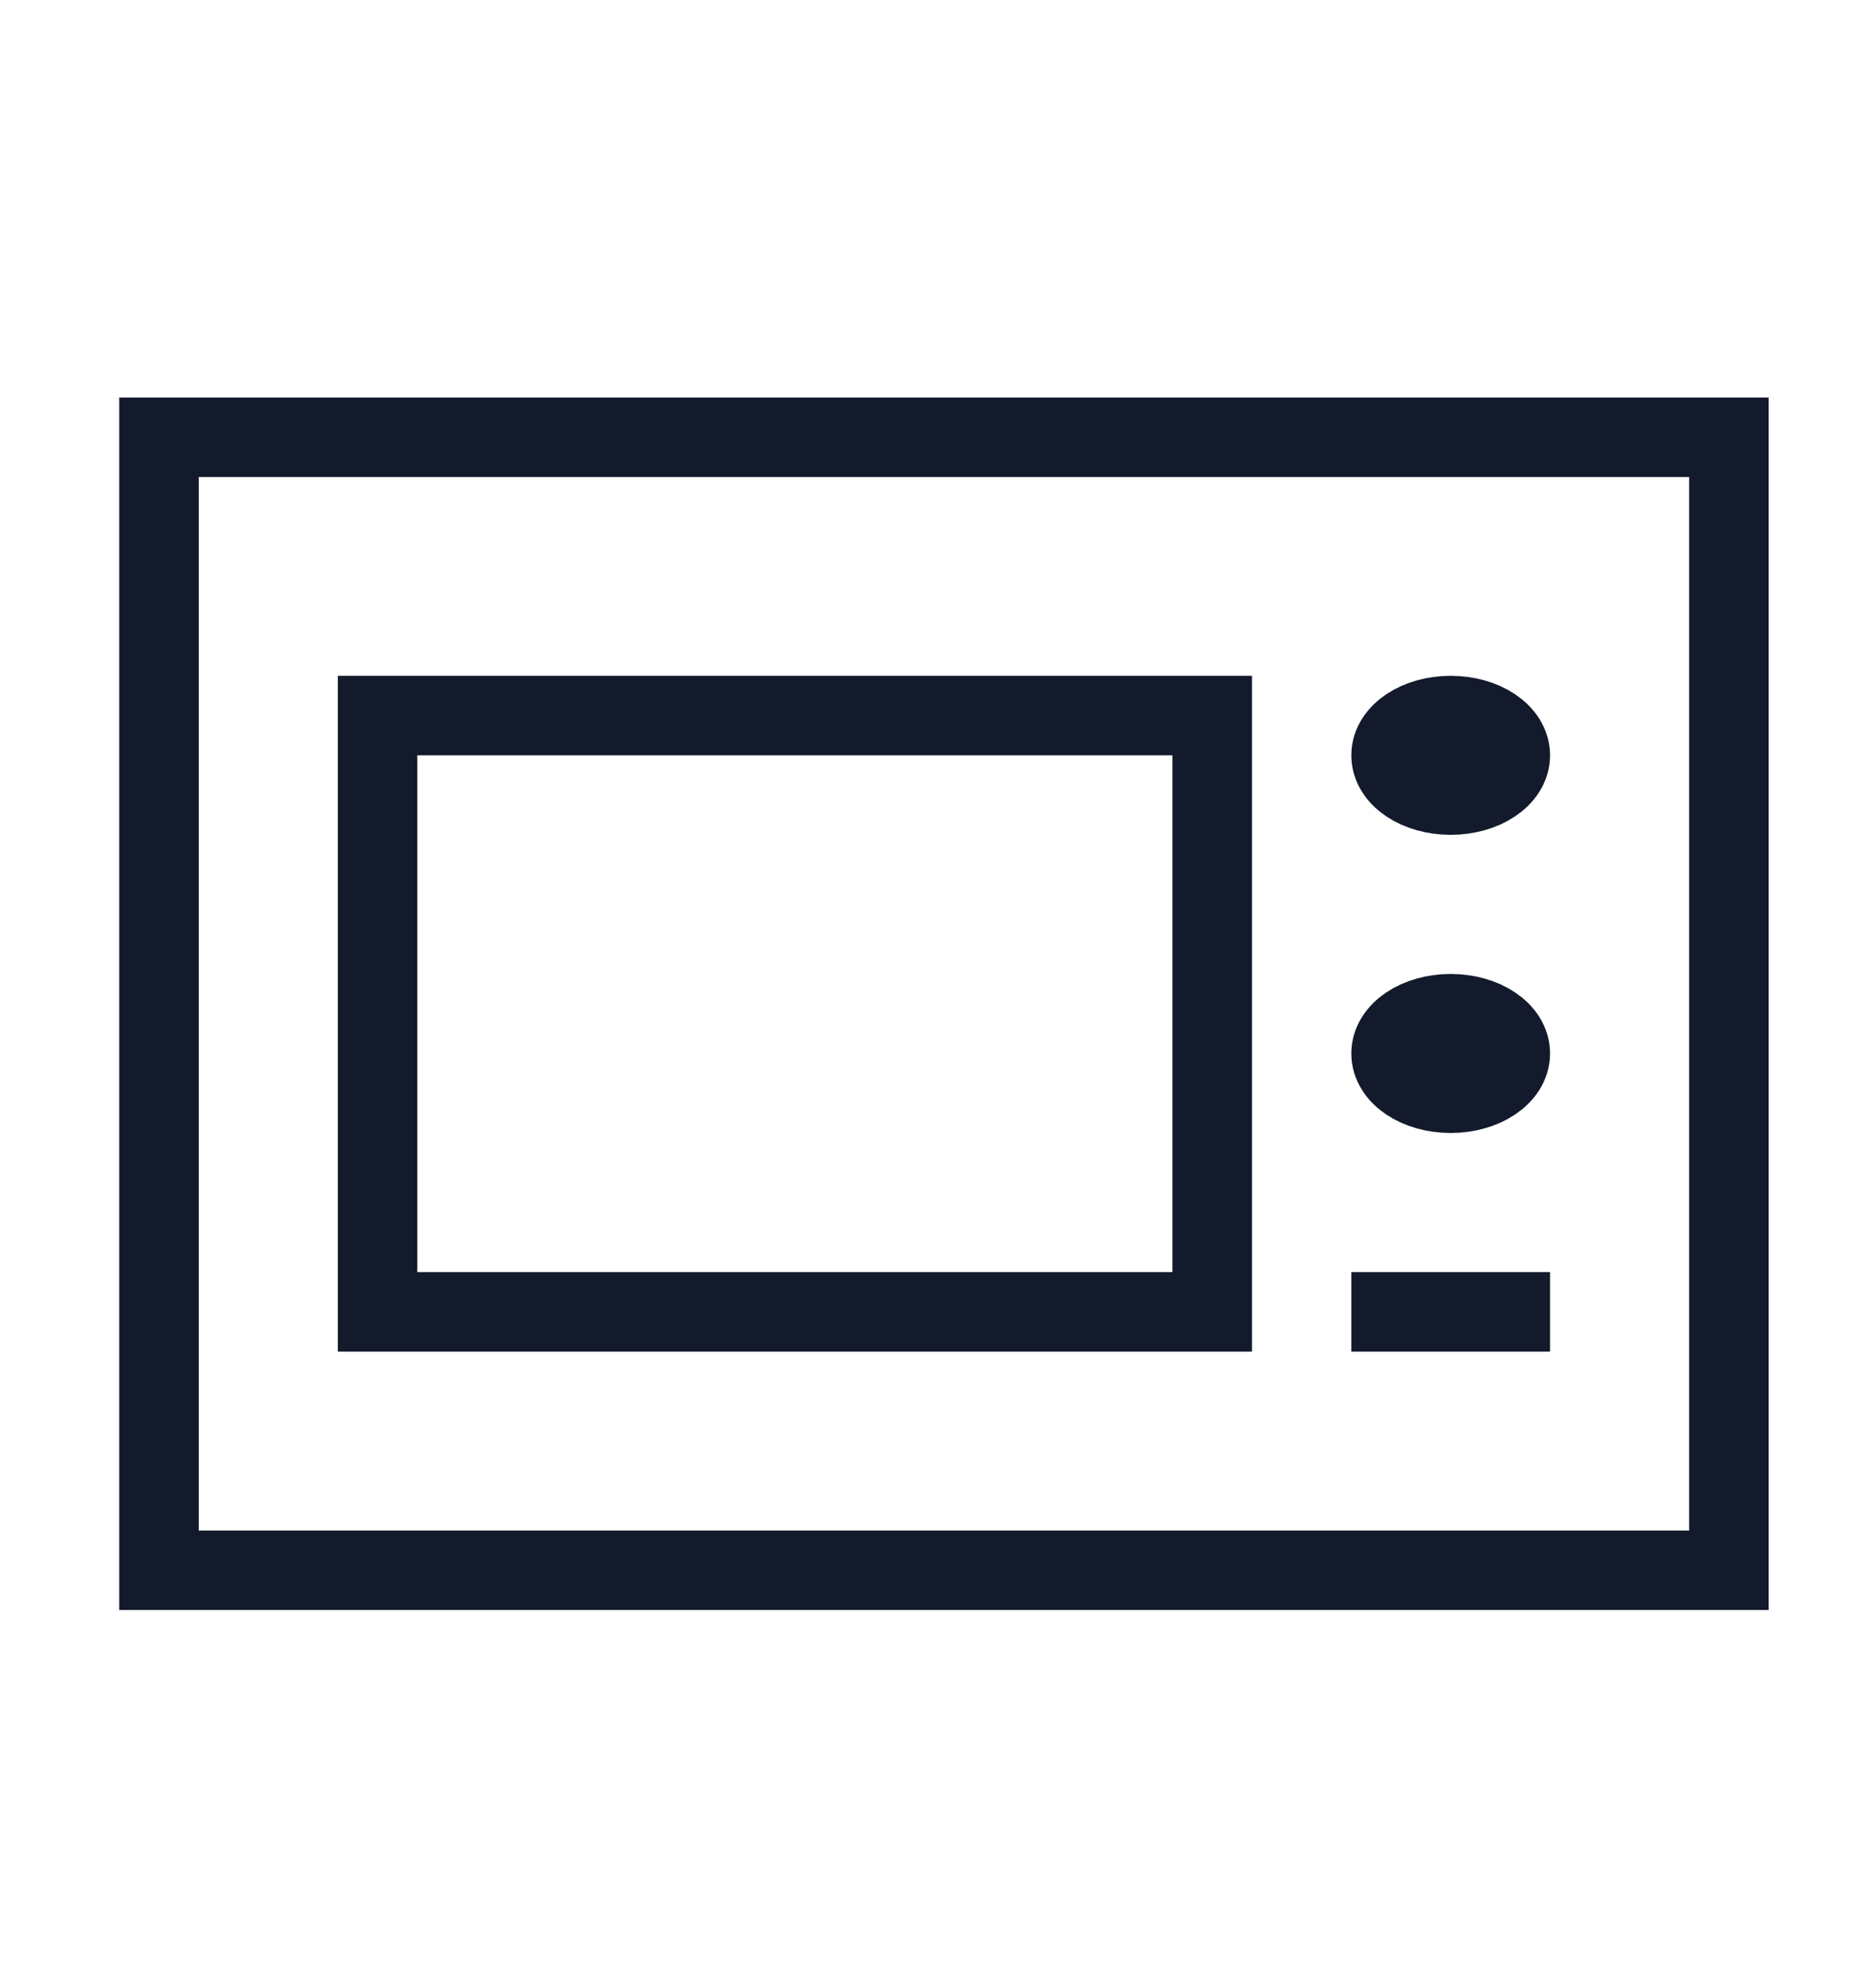 <svg xmlns="http://www.w3.org/2000/svg" width="94" height="100" viewBox="0 0 94 100"><g transform="translate(-697 -2186)"><rect width="94" height="100" transform="translate(697 2186)" fill="#fff"/><g transform="translate(704 2203)"><ellipse cx="3" cy="2" rx="3" ry="2" transform="translate(63 34)" fill="#121a2b"/><ellipse cx="3" cy="2" rx="3" ry="2" transform="translate(63 19)" fill="#121a2b"/><rect width="79" height="57" transform="translate(1 5)" fill="none" stroke="#121a2b" stroke-linecap="square" stroke-miterlimit="10" stroke-width="4"/><ellipse cx="3" cy="2" rx="3" ry="2" transform="translate(63 34)" fill="none" stroke="#121a2b" stroke-linecap="square" stroke-miterlimit="10" stroke-width="4"/><ellipse cx="3" cy="2" rx="3" ry="2" transform="translate(63 19)" fill="none" stroke="#121a2b" stroke-linecap="square" stroke-miterlimit="10" stroke-width="4"/><line x2="6" transform="translate(63 49)" fill="none" stroke="#121a2b" stroke-linecap="square" stroke-miterlimit="10" stroke-width="4"/><rect width="42" height="30" transform="translate(12 19)" fill="none" stroke="#121a2b" stroke-linecap="square" stroke-miterlimit="10" stroke-width="4"/></g></g></svg>